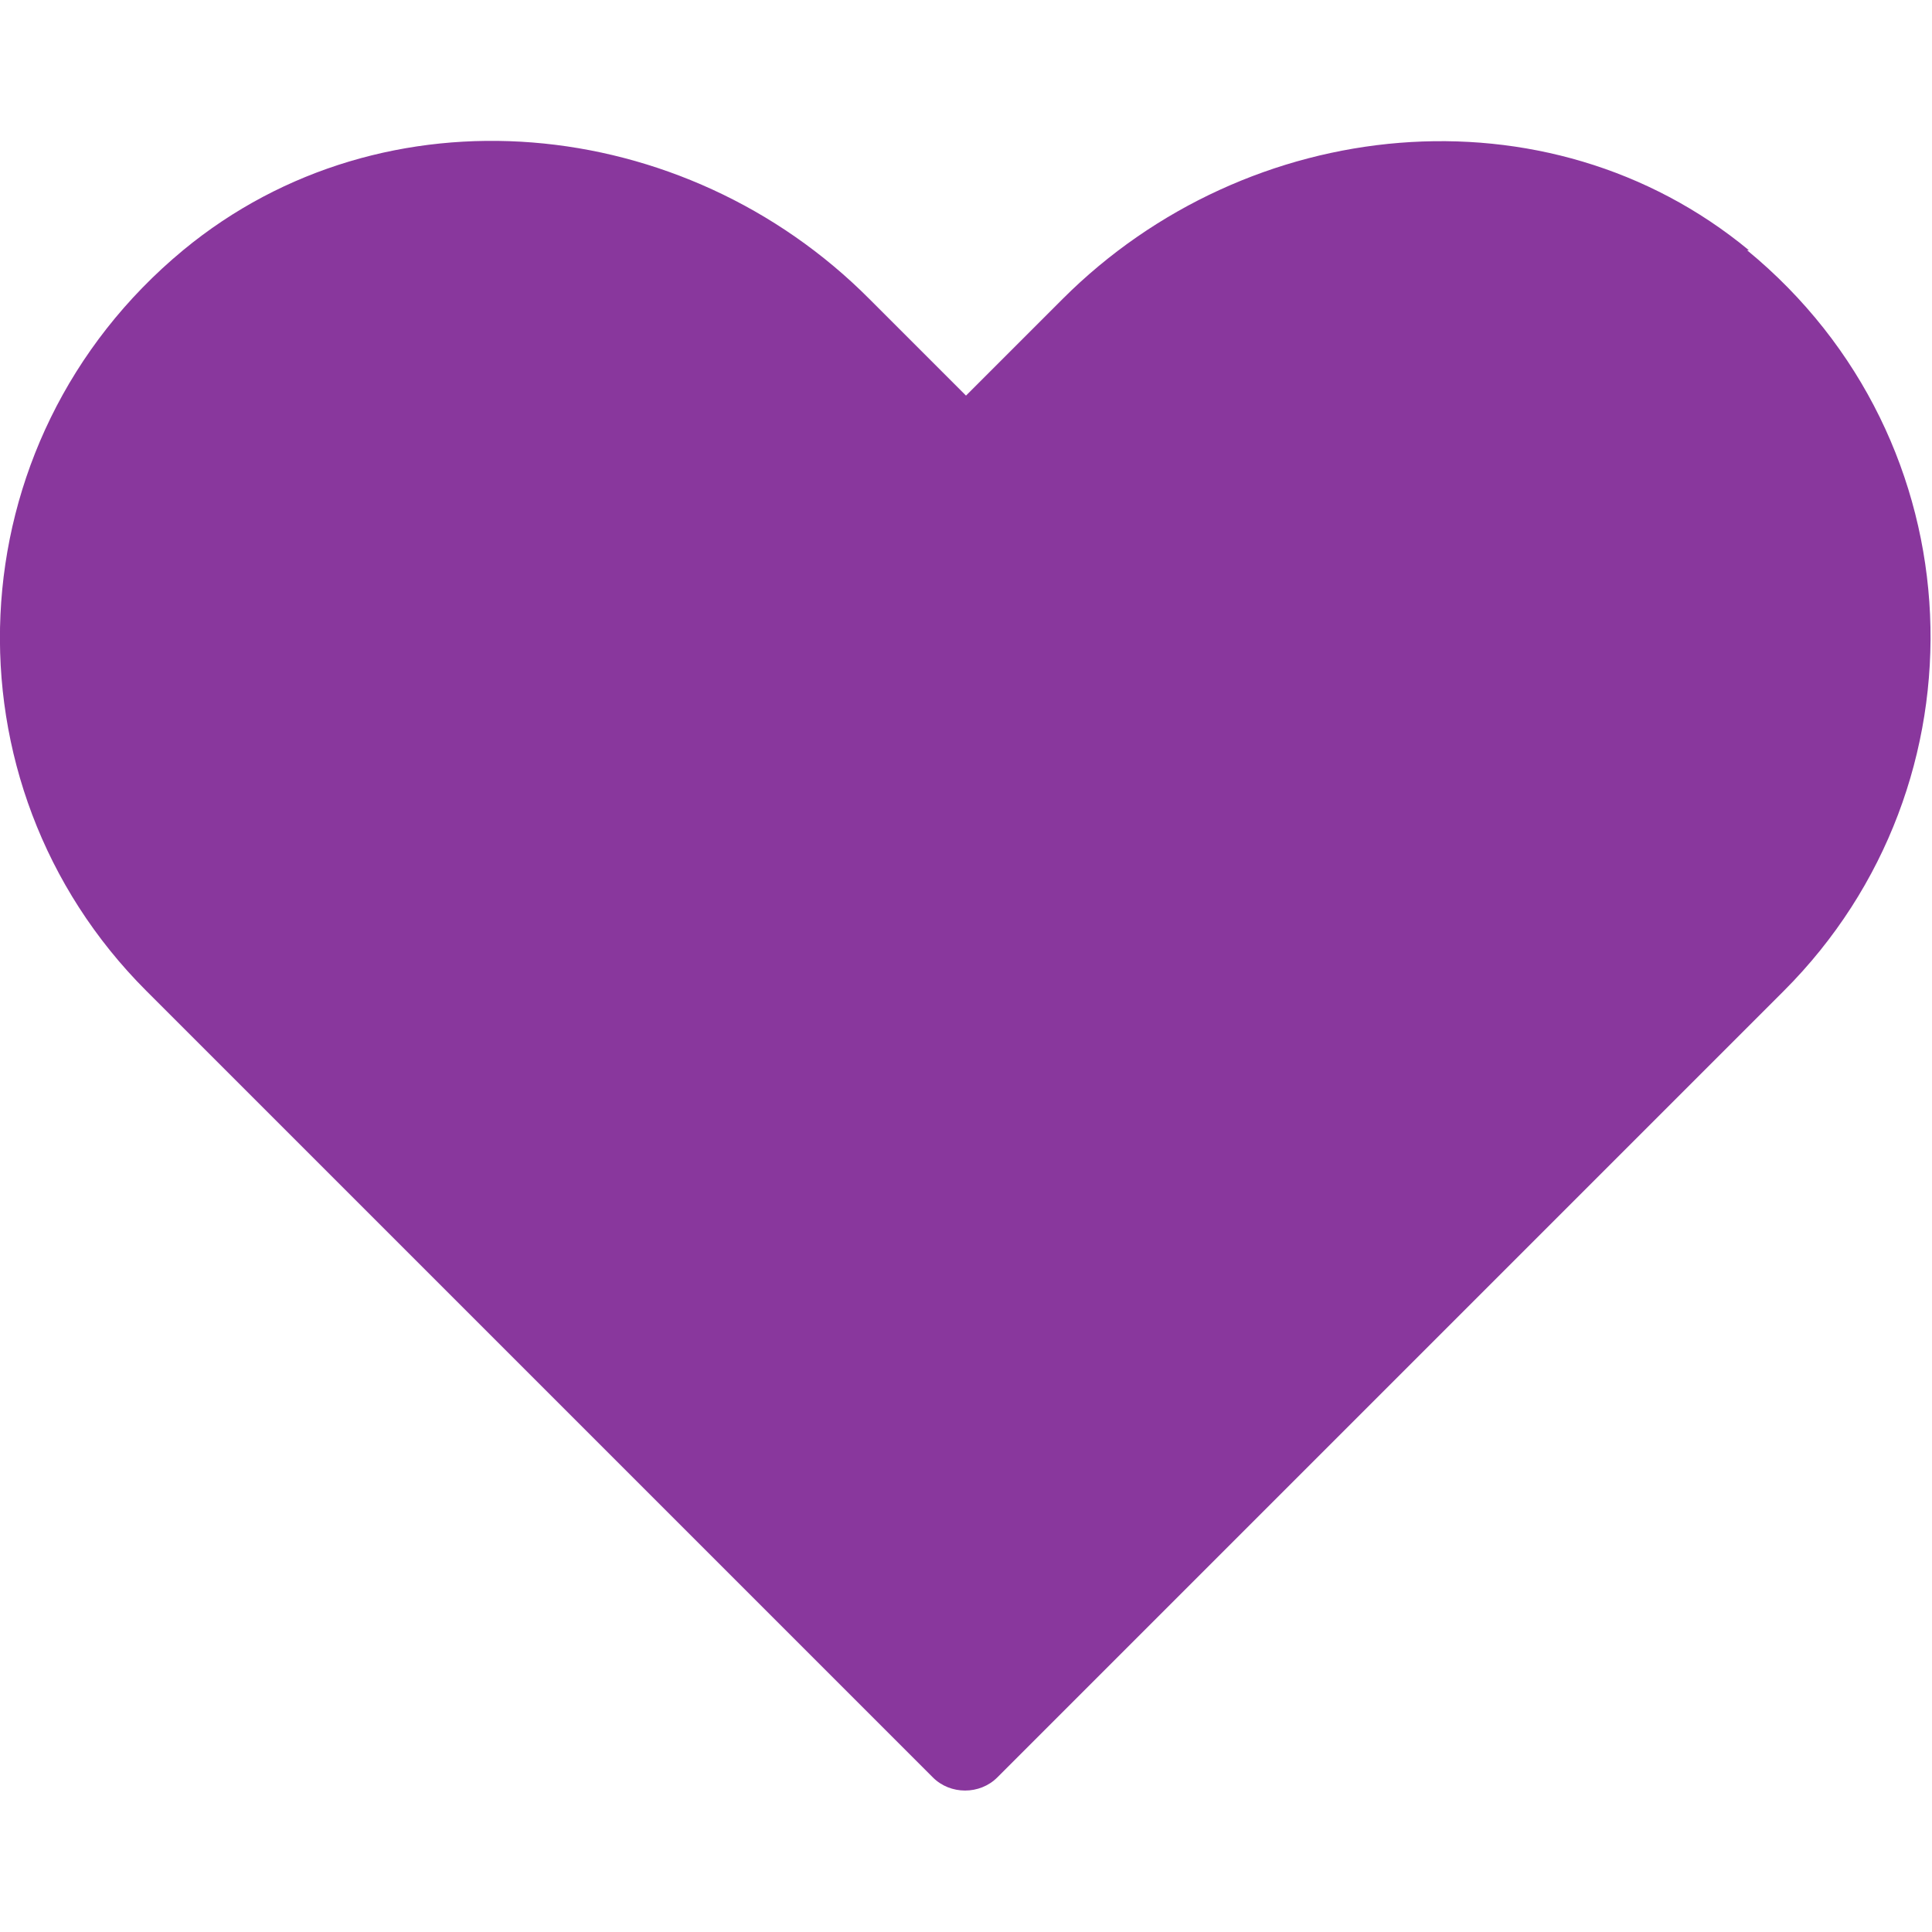 <?xml version="1.0" encoding="UTF-8"?><svg id="Layer_1" xmlns="http://www.w3.org/2000/svg" viewBox="0 0 21 21"><defs><style>.cls-1{fill:#89379d;stroke-width:0px;}</style></defs><path class="cls-1" d="M19.01,2.72c-2.19-1.81-5.45-1.48-7.46.53l-1.05,1.05-1.05-1.05C7.44,1.23,4.18.91,1.99,2.72c-2.51,2.08-2.65,5.8-.4,8.05l1.21,1.21,7.34,7.34c.19.19.51.19.7,0l7.34-7.34,1.21-1.21c2.25-2.25,2.12-5.98-.4-8.05Z"/></svg>